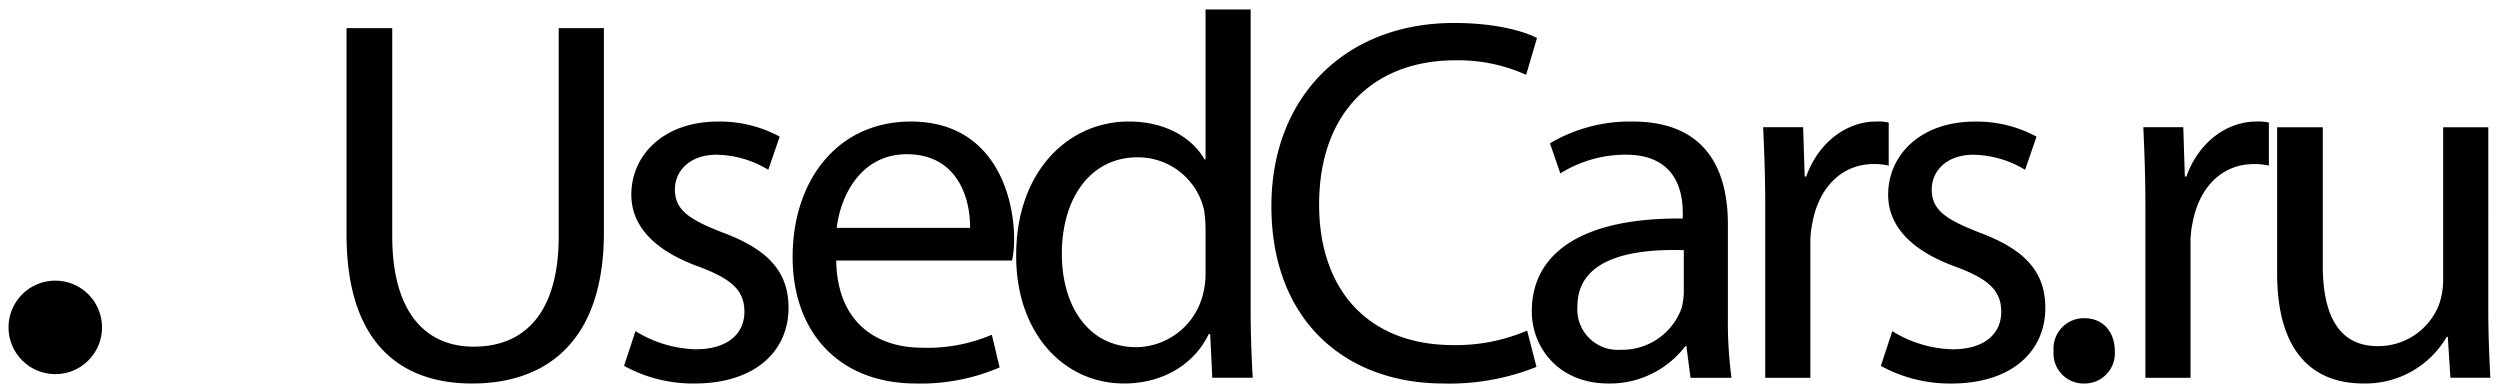 <svg xmlns="http://www.w3.org/2000/svg" width="294" height="46" viewBox="0 0 294 46">
<defs>
    <style>
      .cls-1 {
        fill-rule: evenodd;
      }
    </style>
  </defs>
  <path id="UsedCars.ru" class="cls-1" d="M40.754,3.311v24.28C40.754,40.34,47.1,45.1,55.518,45.1c8.907,0,15.5-5.124,15.5-17.752V3.311H65.705V27.774c0,8.968-3.965,12.994-10,12.994-5.551,0-9.578-3.9-9.578-12.994V3.311H40.754ZM73.389,43.025a16.833,16.833,0,0,0,8.3,2.074c7.016,0,11.042-3.721,11.042-8.907,0-4.453-2.684-6.955-7.748-8.846-3.9-1.525-5.613-2.623-5.613-5.063,0-2.2,1.769-4.087,4.88-4.087a12.077,12.077,0,0,1,6.1,1.769l1.342-3.9a14.772,14.772,0,0,0-7.26-1.769c-6.344,0-10.188,3.9-10.188,8.6,0,3.538,2.5,6.467,7.809,8.419,3.965,1.464,5.49,2.806,5.49,5.368,0,2.44-1.83,4.392-5.734,4.392a14.069,14.069,0,0,1-7.076-2.135Zm45.629-12.384a11.776,11.776,0,0,0,.244-2.5c0-5.429-2.562-13.848-12.14-13.848-8.662,0-13.909,6.955-13.909,15.922,0,8.846,5.43,14.885,14.52,14.885a23.471,23.471,0,0,0,9.821-1.891l-0.915-3.843a19.2,19.2,0,0,1-8.174,1.525c-5.43,0-10.005-2.989-10.127-10.249h20.68ZM98.4,26.8c0.427-3.721,2.806-8.663,8.235-8.663,6.04,0,7.5,5.307,7.443,8.663H98.4ZM141.771,1.114v17.63h-0.122c-1.342-2.379-4.393-4.453-8.907-4.453-7.2,0-13.3,5.979-13.238,15.861,0,8.907,5.49,14.946,12.689,14.946,4.758,0,8.358-2.44,9.944-5.8h0.183l0.244,5.124h4.758c-0.122-2.074-.244-5-0.244-7.565V1.114h-5.307Zm0,30.929a9.326,9.326,0,0,1-.244,2.318,8.178,8.178,0,0,1-7.87,6.466c-5.8,0-8.785-5-8.785-10.981,0-6.527,3.356-11.347,8.907-11.347a7.965,7.965,0,0,1,7.809,6.161,14.082,14.082,0,0,1,.183,2.257v5.124Zm37.82,6.833a21.243,21.243,0,0,1-8.663,1.708c-10,0-15.8-6.466-15.8-16.532,0-10.8,6.406-16.959,16.044-16.959a19.33,19.33,0,0,1,8.3,1.708L180.75,4.47c-1.4-.732-4.7-1.769-9.761-1.769-12.75,0-21.473,8.663-21.473,21.535,0,13.482,8.723,20.864,20.253,20.864a27.522,27.522,0,0,0,10.92-1.952ZM203.2,26.37c0-5.917-2.2-12.079-11.225-12.079a18.468,18.468,0,0,0-9.7,2.562l1.22,3.538a14.546,14.546,0,0,1,7.686-2.2c5.979,0,6.711,4.392,6.711,6.833V25.7c-11.408-.122-17.752,3.782-17.752,10.92,0,4.209,3.111,8.48,9.028,8.48a11.164,11.164,0,0,0,9.029-4.392h0.122l0.488,3.721h4.819a49.544,49.544,0,0,1-.427-7.077V26.37Zm-5.185,8.114a8.86,8.86,0,0,1-.244,1.708,7.429,7.429,0,0,1-7.2,4.941,4.748,4.748,0,0,1-5.063-5.124c0-5.734,6.649-6.771,12.506-6.588v5.063Zm9.575,9.944H212.9v-15.8a10.688,10.688,0,0,1,.244-2.44c0.732-4.026,3.355-6.893,7.2-6.893a7.159,7.159,0,0,1,1.769.183V14.414a5.241,5.241,0,0,0-1.464-.122c-3.538,0-6.832,2.5-8.235,6.467h-0.183l-0.183-5.8h-4.7c0.122,2.745.244,5.673,0.244,9.151V44.428Zm13.6-1.4a16.832,16.832,0,0,0,8.3,2.074c7.015,0,11.041-3.721,11.041-8.907,0-4.453-2.684-6.955-7.747-8.846-3.9-1.525-5.613-2.623-5.613-5.063,0-2.2,1.77-4.087,4.881-4.087a12.075,12.075,0,0,1,6.1,1.769l1.342-3.9a14.769,14.769,0,0,0-7.259-1.769c-6.345,0-10.188,3.9-10.188,8.6,0,3.538,2.5,6.467,7.809,8.419,3.965,1.464,5.49,2.806,5.49,5.368,0,2.44-1.83,4.392-5.734,4.392a14.068,14.068,0,0,1-7.077-2.135ZM245.042,45.1a3.555,3.555,0,0,0,3.66-3.782c0-2.318-1.4-3.9-3.6-3.9a3.579,3.579,0,0,0-3.6,3.9A3.528,3.528,0,0,0,245.042,45.1Zm7.258-.671h5.307v-15.8a10.688,10.688,0,0,1,.244-2.44c0.732-4.026,3.356-6.893,7.2-6.893a7.159,7.159,0,0,1,1.769.183V14.414a5.241,5.241,0,0,0-1.464-.122c-3.538,0-6.833,2.5-8.236,6.467h-0.183l-0.183-5.8h-4.7c0.122,2.745.244,5.673,0.244,9.151V44.428Zm40.567,0c-0.122-2.379-.244-4.941-0.244-8.053V14.963h-5.308V33.02a8.756,8.756,0,0,1-.488,2.806,7.664,7.664,0,0,1-7.2,4.88c-4.637,0-6.467-3.721-6.467-9.456V14.963h-5.368v17.2c0,9.456,4.392,12.933,10.126,12.933a11.057,11.057,0,0,0,9.822-5.49h0.122l0.305,4.819h4.7Z"/>
  <circle id="Эллипс_1" data-name="Эллипс 1" cx="6.5" cy="38.5" r="5.5"/>
</svg>
